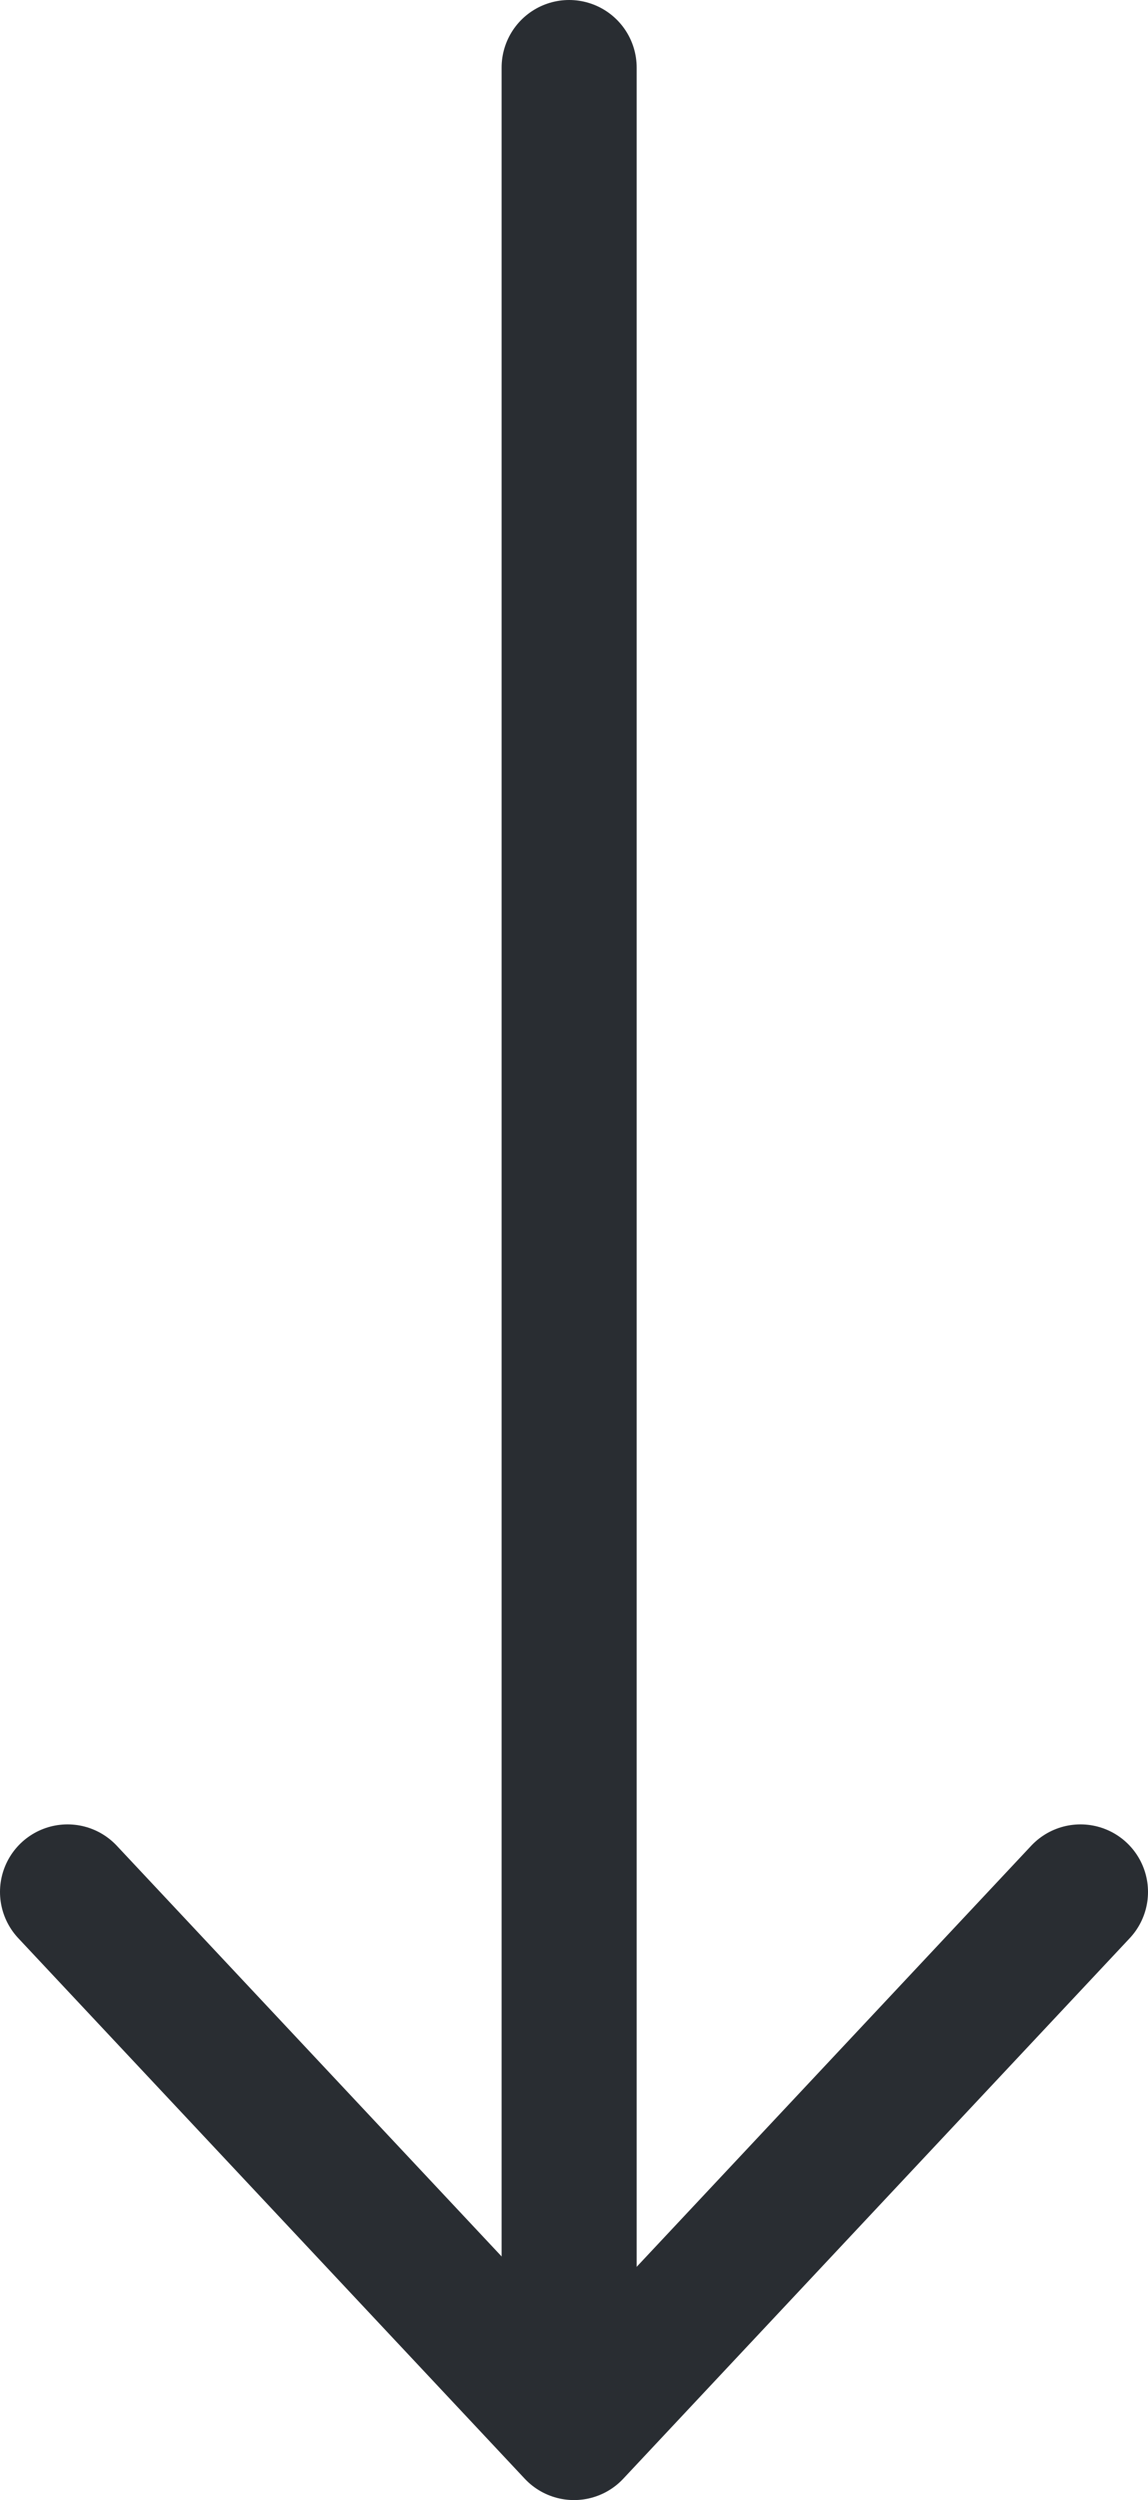 <svg width="17" height="37" viewBox="0 0 17 37" fill="none" xmlns="http://www.w3.org/2000/svg">
<path d="M16 28L8.5 36L1 28" stroke="#292D32" stroke-width="2" stroke-miterlimit="10" stroke-linecap="round" stroke-linejoin="round"/>
<path d="M8.428 1V35.914" stroke="#292D32" stroke-width="2" stroke-miterlimit="10" stroke-linecap="round" stroke-linejoin="round"/>
</svg>
